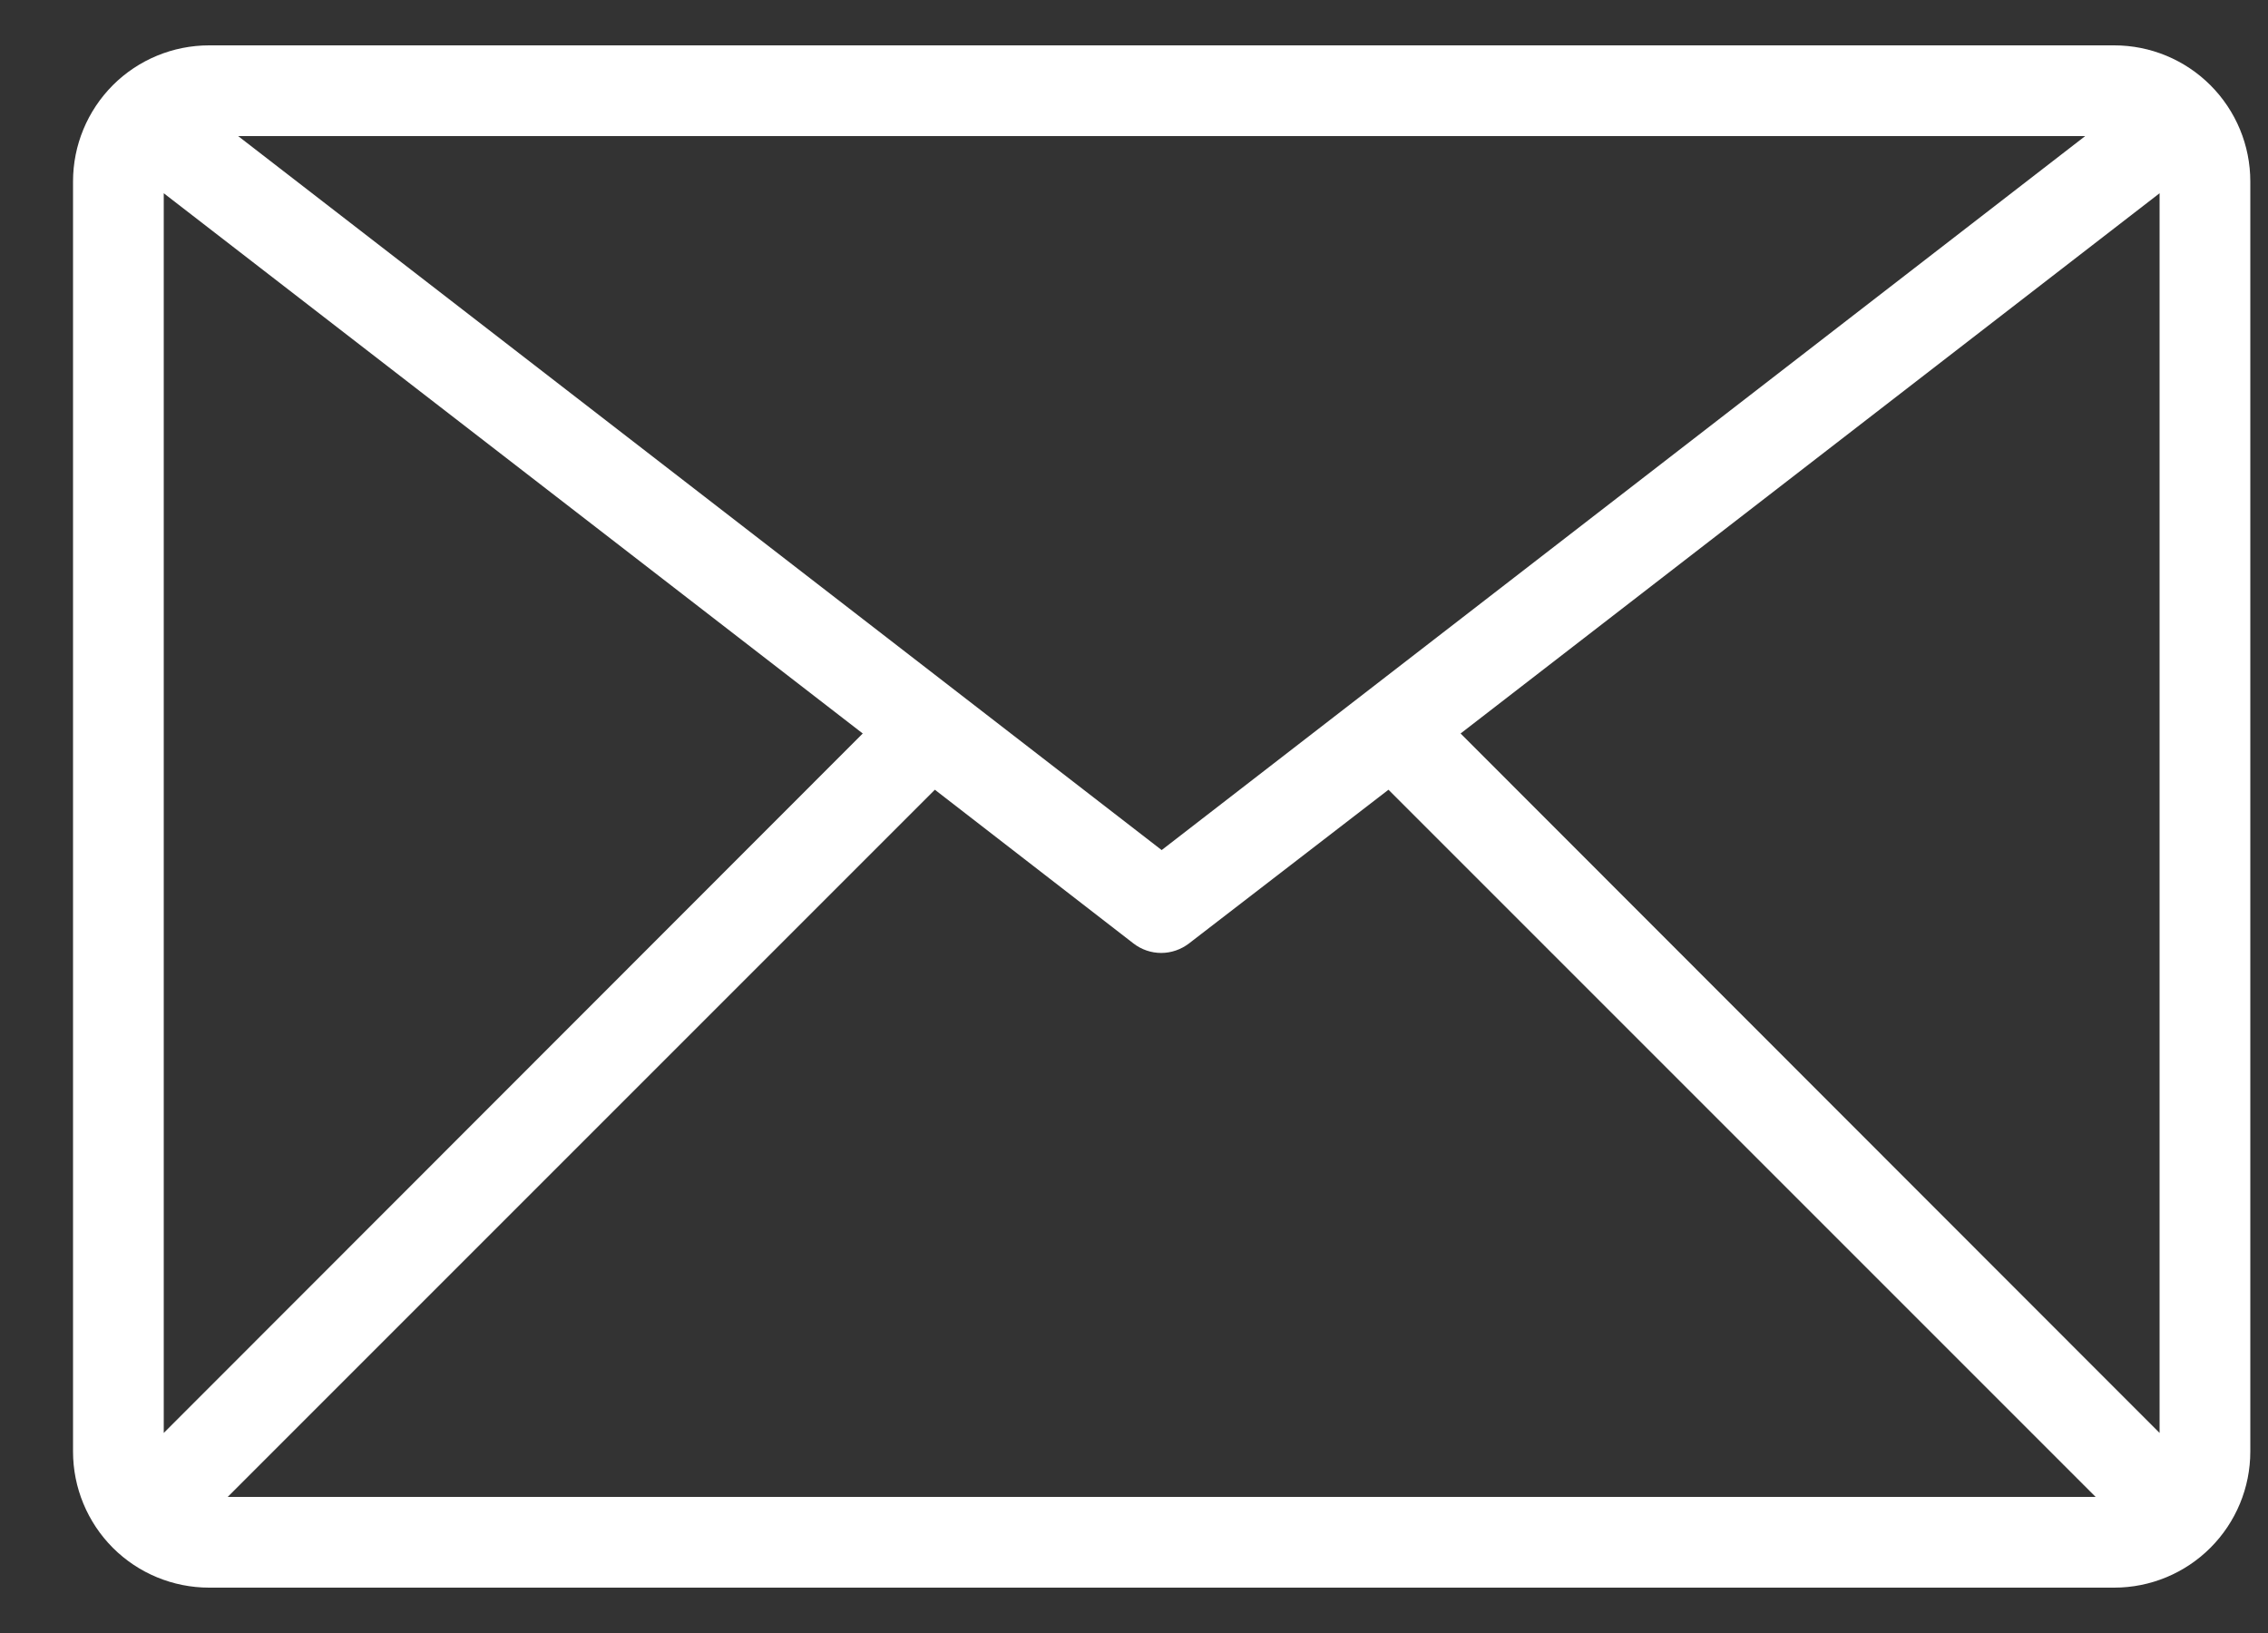 <svg width="25" height="18" viewBox="0 0 25 18" fill="none" xmlns="http://www.w3.org/2000/svg">
<rect x="0" y="0" width="25" height="18" fill="#333333" stroke="none"/>
<path d="M23.305 0.5H2.305C1.907 0.5 1.525 0.658 1.244 0.939C0.963 1.221 0.805 1.602 0.805 2L0.805 16C0.805 16.398 0.963 16.779 1.244 17.061C1.525 17.342 1.907 17.5 2.305 17.5H23.305C23.703 17.5 24.084 17.342 24.365 17.061C24.647 16.779 24.805 16.398 24.805 16V2C24.805 1.602 24.647 1.221 24.365 0.939C24.084 0.658 23.703 0.5 23.305 0.5ZM22.985 1.5L12.805 9.37L2.625 1.5H22.985ZM1.805 15.795V2.13L9.51 8.085L1.805 15.795ZM2.51 16.5L10.305 8.705L12.495 10.4C12.582 10.467 12.689 10.504 12.8 10.504C12.91 10.504 13.017 10.467 13.105 10.4L15.305 8.705L23.1 16.5H2.51ZM23.805 15.795L16.1 8.085L23.805 2.13V15.795Z" fill="white"/>
</svg>
